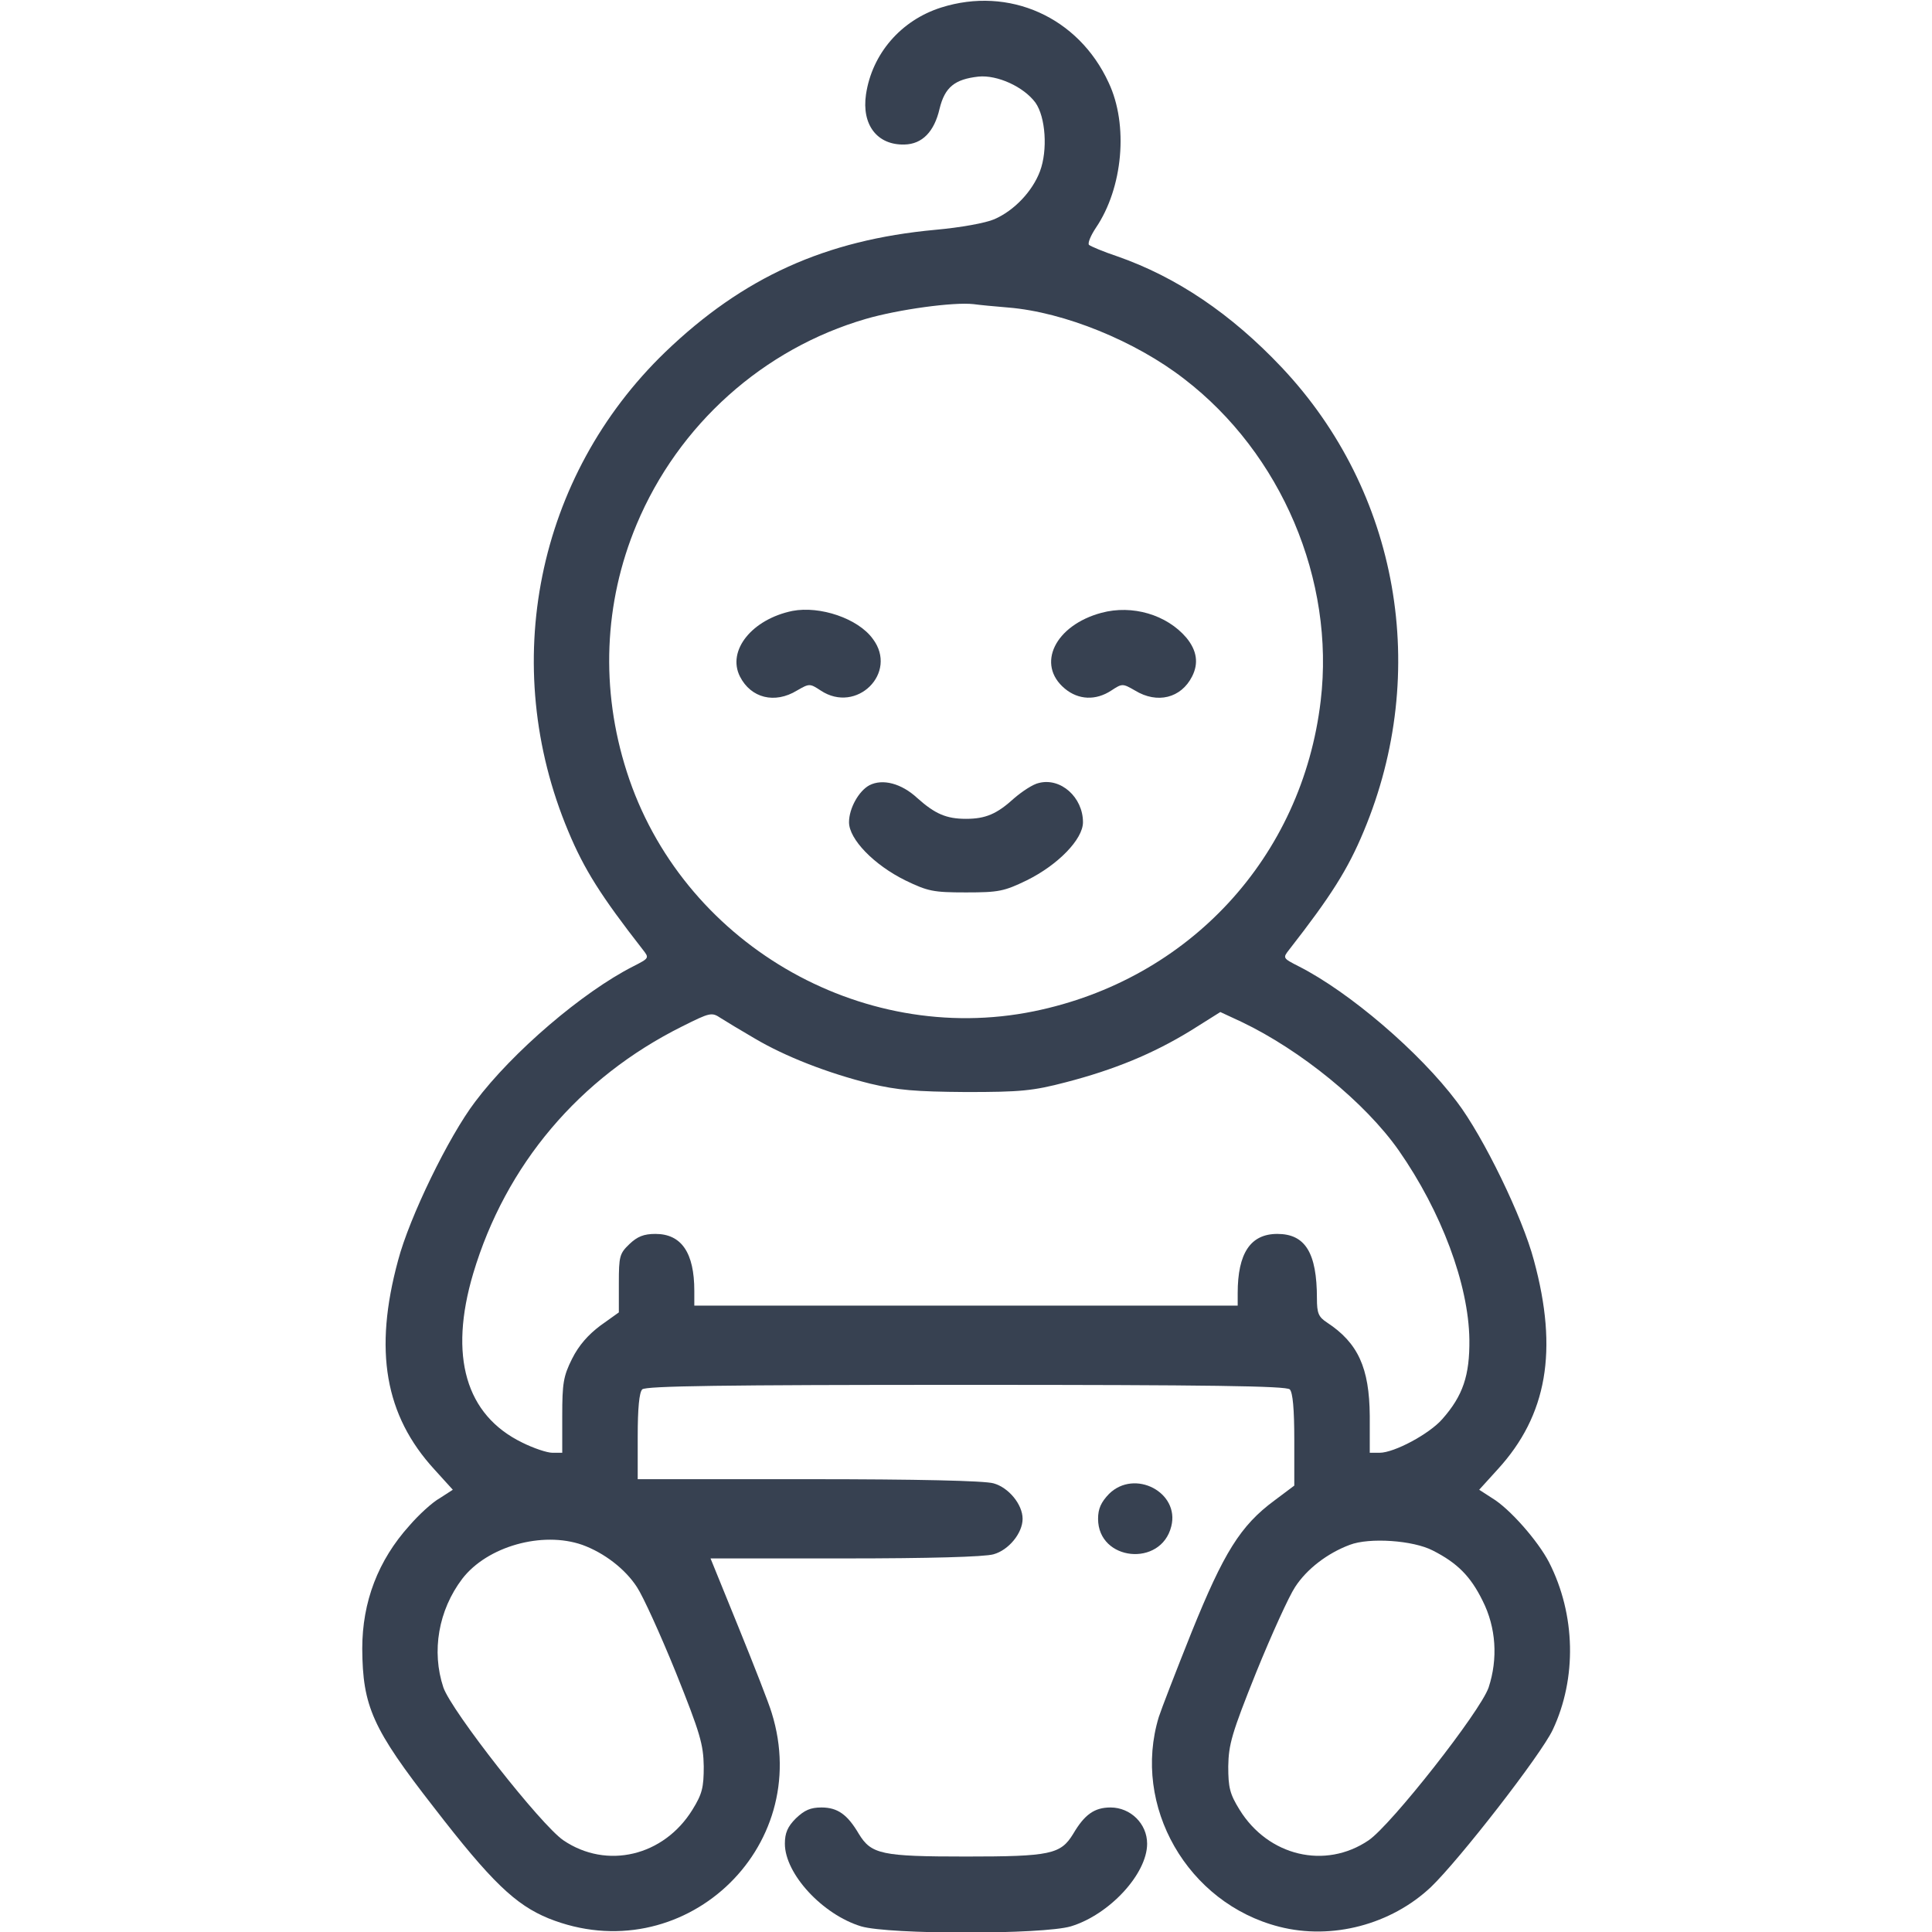 <?xml version="1.0" standalone="no"?>
<!DOCTYPE svg PUBLIC "-//W3C//DTD SVG 20010904//EN"
 "http://www.w3.org/TR/2001/REC-SVG-20010904/DTD/svg10.dtd">
<svg version="1.0" xmlns="http://www.w3.org/2000/svg"
 width="512pt" height="512pt" viewBox="0 0 512 512"
 preserveAspectRatio="xMidYMid meet">

<g transform="translate(0,512) scale(0.1,-0.1)"
fill="#374151" stroke="none">
<path d="M2494 5100 c-107 -34 -183 -123 -199 -230 -12 -81 30 -135 102 -133
47 1 79 34 93 95 14 57 40 78 103 85 50 5 120 -27 151 -69 27 -38 33 -126 12
-182 -20 -53 -68 -104 -121 -127 -23 -10 -89 -22 -156 -28 -292 -27 -510 -126
-716 -324 -341 -329 -442 -829 -257 -1270 42 -101 87 -172 197 -313 18 -23 18
-23 -25 -45 -134 -68 -320 -227 -419 -359 -70 -92 -174 -306 -204 -420 -65
-239 -35 -411 96 -554 l49 -54 -34 -22 c-20 -11 -56 -44 -81 -73 -83 -92 -125
-202 -125 -326 1 -153 27 -212 190 -421 152 -197 216 -258 304 -294 352 -141
704 183 591 545 -7 24 -47 126 -88 227 l-74 182 356 0 c219 0 371 4 394 11 40
11 77 56 77 94 0 38 -37 83 -77 94 -24 7 -204 11 -490 11 l-453 0 0 113 c0 75
4 117 12 125 9 9 213 12 858 12 645 0 849 -3 858 -12 8 -8 12 -52 12 -134 l0
-121 -52 -39 c-91 -67 -135 -139 -220 -349 -42 -105 -81 -206 -87 -225 -72
-236 76 -494 319 -556 140 -36 297 6 402 105 76 73 292 351 323 417 64 136 61
305 -10 444 -29 56 -104 142 -151 170 l-34 22 49 54 c131 143 161 315 96 554
-30 114 -134 328 -204 420 -99 132 -285 291 -419 359 -43 22 -43 22 -25 45
110 141 155 212 197 313 177 423 93 900 -217 1229 -134 142 -279 240 -437 295
-36 12 -69 26 -74 30 -4 4 4 24 18 45 72 106 87 273 34 385 -80 174 -264 256
-444 199z m178 -795 c148 -12 337 -89 466 -189 258 -198 400 -533 362 -853
-49 -415 -349 -739 -760 -823 -461 -94 -935 184 -1079 635 -70 218 -61 447 26
655 111 265 336 466 608 545 86 25 232 45 285 39 14 -2 55 -6 92 -9z m-672
-1937 c81 -48 194 -92 307 -120 72 -17 118 -21 253 -22 145 0 177 3 265 26
127 33 230 75 331 137 l78 49 56 -26 c157 -75 328 -214 417 -341 113 -162 185
-355 187 -501 1 -95 -17 -149 -72 -211 -34 -39 -127 -89 -166 -89 l-26 0 0 98
c-1 127 -31 193 -113 247 -23 15 -27 25 -27 64 0 121 -31 171 -105 171 -71 0
-105 -51 -105 -157 l0 -33 -720 0 -720 0 0 39 c0 101 -34 151 -103 151 -31 0
-48 -7 -69 -27 -26 -25 -28 -32 -28 -104 l0 -77 -49 -35 c-32 -24 -57 -52 -75
-88 -23 -46 -26 -65 -26 -151 l0 -98 -26 0 c-14 0 -50 12 -80 27 -150 73 -195
229 -130 448 86 288 281 519 554 655 74 37 78 38 102 22 14 -9 54 -33 90 -54z
m-457 -1342 c58 -21 114 -64 145 -112 16 -24 62 -125 103 -226 65 -162 73
-191 74 -249 0 -56 -4 -73 -30 -115 -76 -123 -227 -159 -342 -81 -60 41 -296
342 -318 405 -32 96 -13 205 50 288 66 86 212 127 318 90z m2254 -15 c65 -33
100 -68 132 -133 36 -71 41 -154 16 -230 -22 -64 -258 -364 -318 -405 -115
-78 -266 -42 -342 81 -26 42 -30 59 -30 115 1 58 9 87 74 249 41 101 87 202
103 226 31 48 86 90 145 112 52 20 168 12 220 -15z"/>
<path d="M2100 3501 c-107 -22 -174 -105 -139 -174 29 -57 92 -73 151 -37 33
19 34 19 63 0 95 -63 206 47 138 137 -39 54 -140 88 -213 74z"/>
<path d="M2919 3496 c-123 -33 -174 -137 -97 -201 36 -30 82 -32 123 -5 29 19
30 19 63 0 59 -36 122 -20 151 37 18 35 13 69 -15 103 -52 61 -143 88 -225 66z"/>
<path d="M2304 3039 c-28 -15 -54 -61 -54 -98 0 -45 66 -113 149 -154 60 -29
74 -32 161 -32 87 0 101 3 161 32 83 41 149 109 149 154 0 66 -59 119 -117
104 -15 -3 -44 -22 -66 -41 -45 -41 -75 -54 -127 -54 -52 0 -82 13 -129 55
-42 39 -92 52 -127 34z"/>
<path d="M2939 1161 c-21 -22 -29 -39 -29 -66 0 -112 167 -129 194 -20 23 90
-97 153 -165 86z"/>
<path d="M2109 301 c-22 -22 -29 -39 -29 -67 0 -80 100 -188 202 -219 74 -22
482 -22 556 0 102 31 202 139 202 219 0 53 -44 96 -97 96 -43 0 -69 -19 -99
-70 -33 -54 -60 -60 -284 -60 -224 0 -251 6 -284 60 -30 51 -56 70 -99 70 -29
0 -45 -7 -68 -29z"/>
</g>
</svg>
